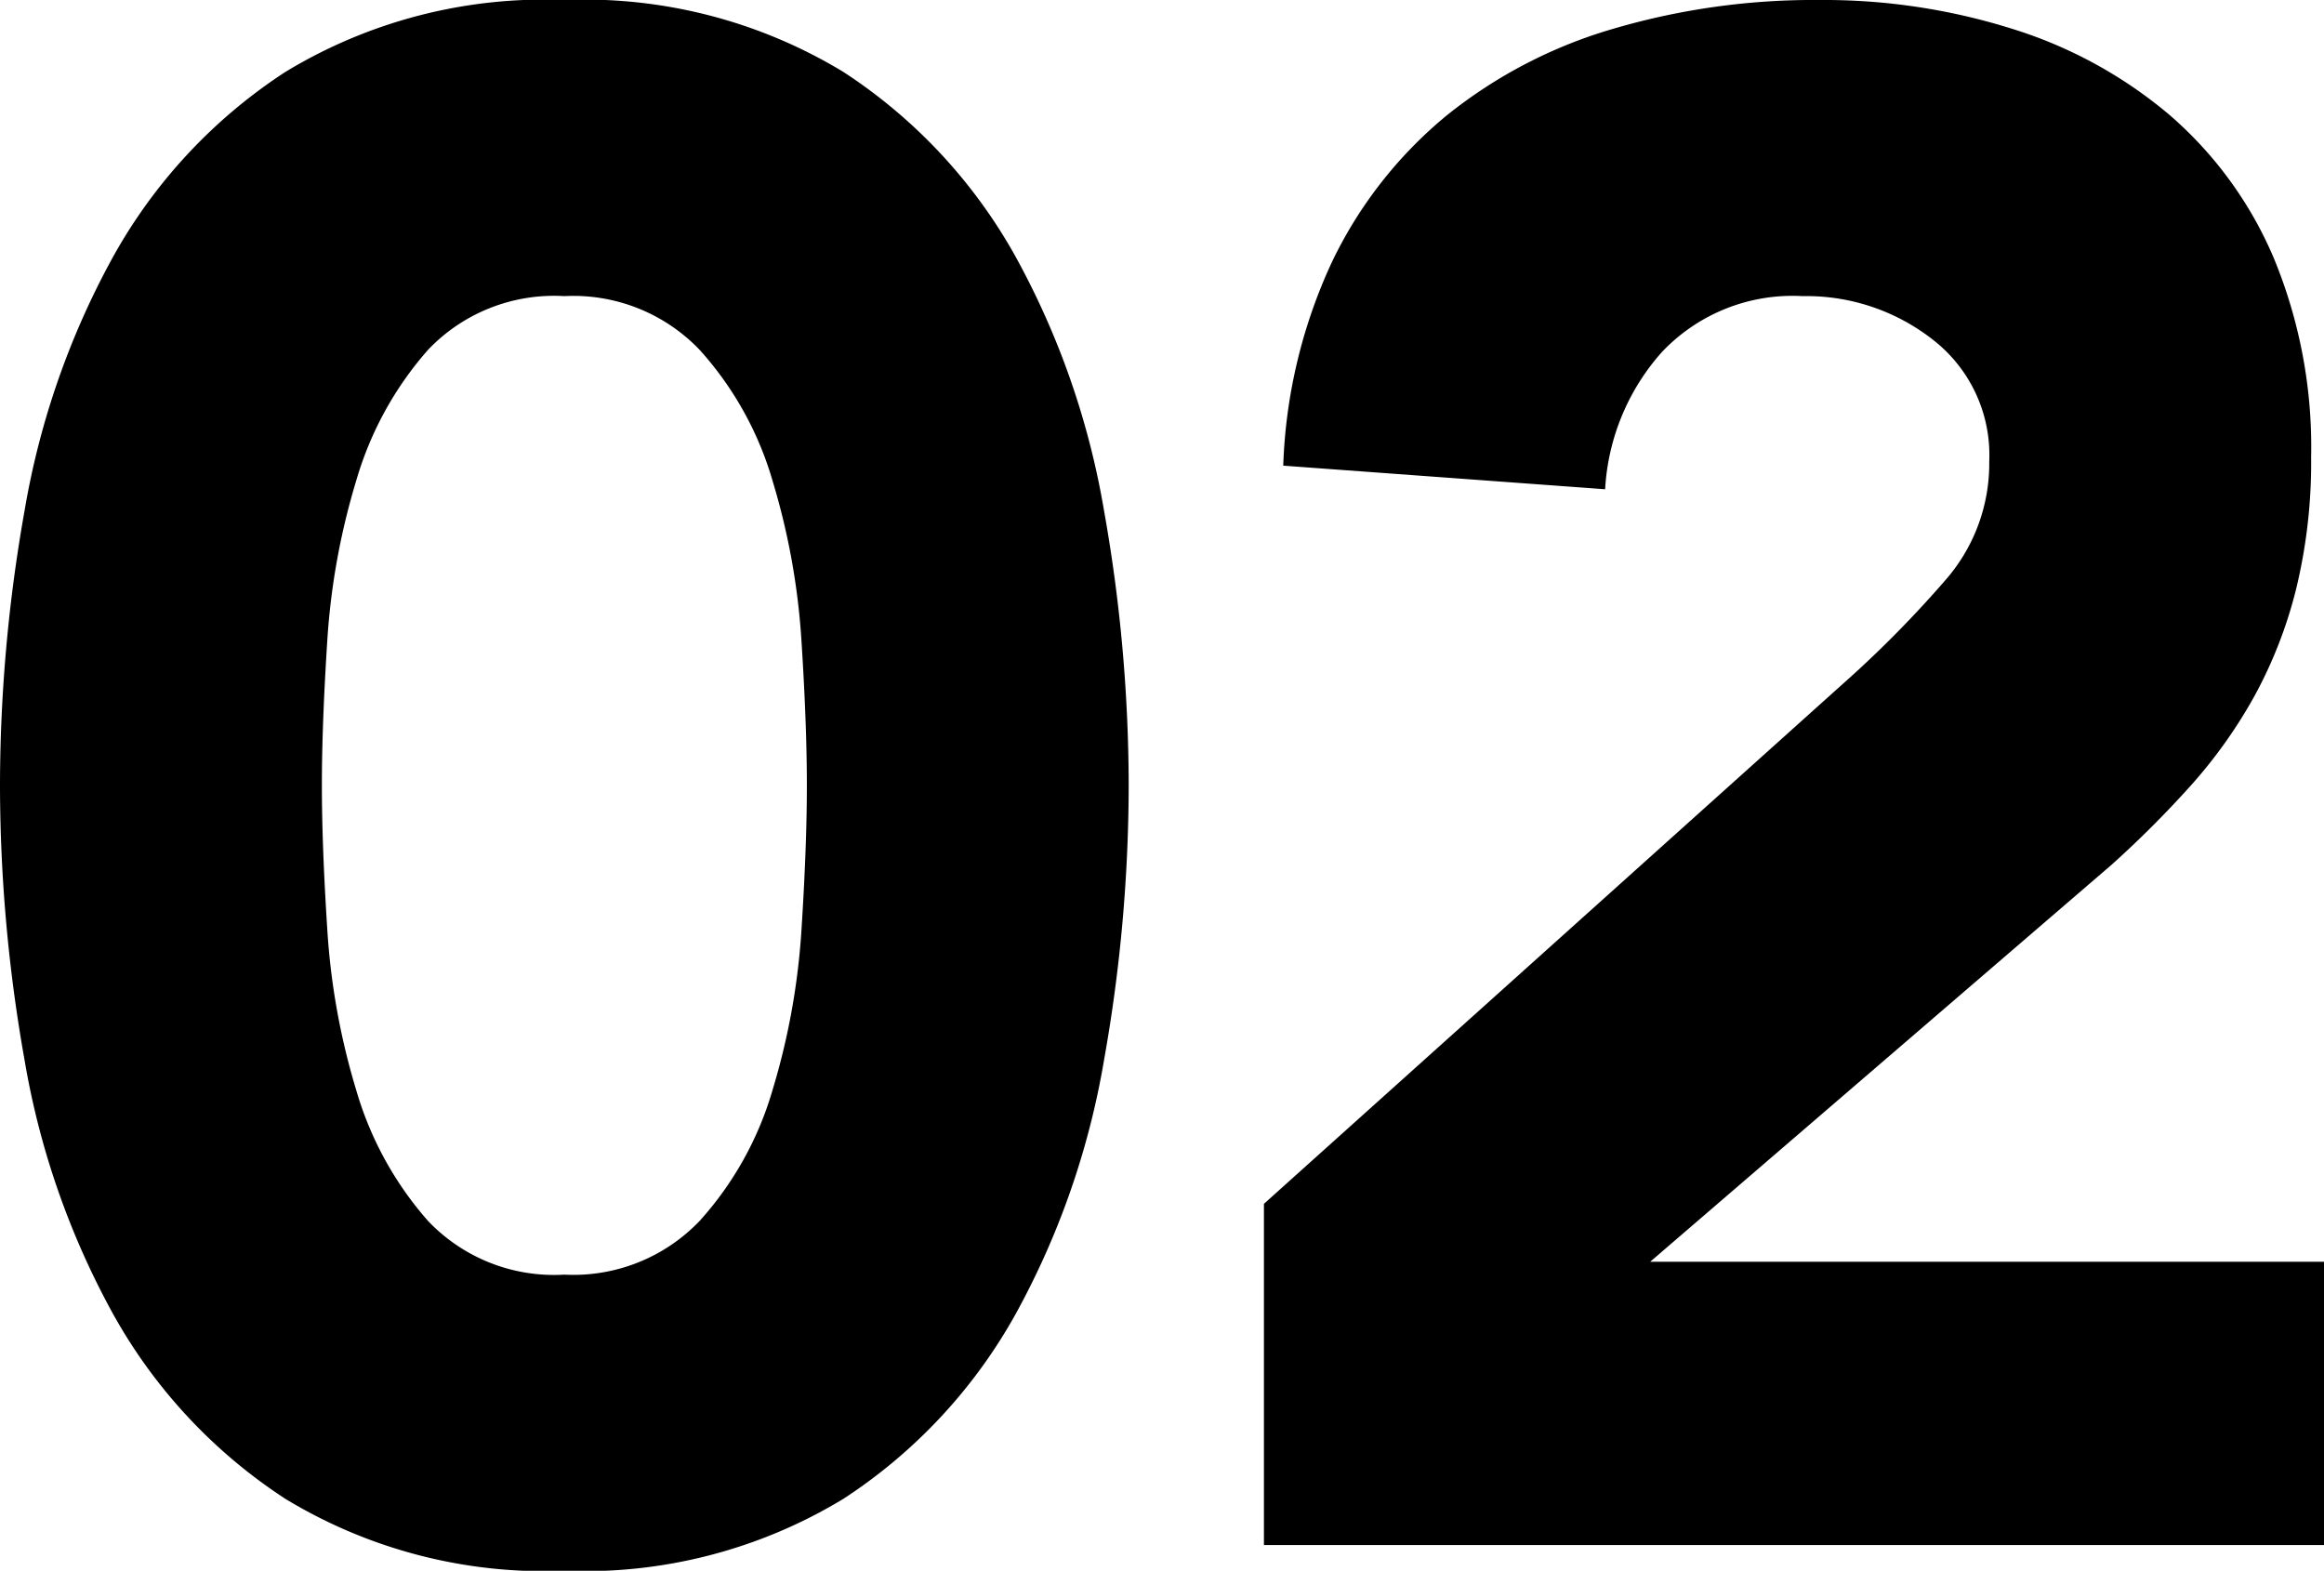 <svg xmlns="http://www.w3.org/2000/svg" width="48.735" height="32.94" viewBox="0 0 48.735 32.94">
  <path id="Path_109375" data-name="Path 109375" d="M1.485-15.93A33.018,33.018,0,0,1,2-21.69,16.876,16.876,0,0,1,3.848-27,10.987,10.987,0,0,1,7.47-30.892,10.458,10.458,0,0,1,13.32-32.4a10.458,10.458,0,0,1,5.85,1.508A10.987,10.987,0,0,1,22.792-27a16.876,16.876,0,0,1,1.845,5.31,33.019,33.019,0,0,1,.517,5.76,33.019,33.019,0,0,1-.517,5.76,16.876,16.876,0,0,1-1.845,5.31A10.987,10.987,0,0,1,19.17-.968,10.458,10.458,0,0,1,13.32.54,10.458,10.458,0,0,1,7.47-.968,10.987,10.987,0,0,1,3.848-4.86,16.876,16.876,0,0,1,2-10.17,33.018,33.018,0,0,1,1.485-15.93Zm6.75,0q0,1.26.113,3.015A14.735,14.735,0,0,0,8.955-9.54a7.168,7.168,0,0,0,1.507,2.745A3.646,3.646,0,0,0,13.32-5.67a3.661,3.661,0,0,0,2.835-1.125,7.013,7.013,0,0,0,1.53-2.745,14.735,14.735,0,0,0,.608-3.375q.112-1.755.112-3.015t-.112-3.015a14.735,14.735,0,0,0-.608-3.375,7.013,7.013,0,0,0-1.53-2.745A3.661,3.661,0,0,0,13.32-26.19a3.646,3.646,0,0,0-2.858,1.125A7.168,7.168,0,0,0,8.955-22.32a14.735,14.735,0,0,0-.608,3.375Q8.235-17.19,8.235-15.93ZM27.99-7.155,40.365-18.27a23.268,23.268,0,0,0,1.89-1.935,3.708,3.708,0,0,0,.945-2.52,3.059,3.059,0,0,0-1.17-2.542,4.3,4.3,0,0,0-2.745-.923,3.77,3.77,0,0,0-2.947,1.17,4.718,4.718,0,0,0-1.193,2.88l-6.75-.495a10.981,10.981,0,0,1,1.035-4.3,9.03,9.03,0,0,1,2.385-3.038A10.042,10.042,0,0,1,35.3-31.792a14.9,14.9,0,0,1,4.343-.608,13.16,13.16,0,0,1,4.05.608,9.433,9.433,0,0,1,3.285,1.8A8.185,8.185,0,0,1,49.162-27a10.364,10.364,0,0,1,.788,4.185,11.229,11.229,0,0,1-.315,2.768,9.37,9.37,0,0,1-.877,2.25A10.273,10.273,0,0,1,47.43-15.93a21.792,21.792,0,0,1-1.665,1.665L36.09-5.94H50.22V0H27.99Z" transform="translate(-1.485 32.4)"/>
</svg>
